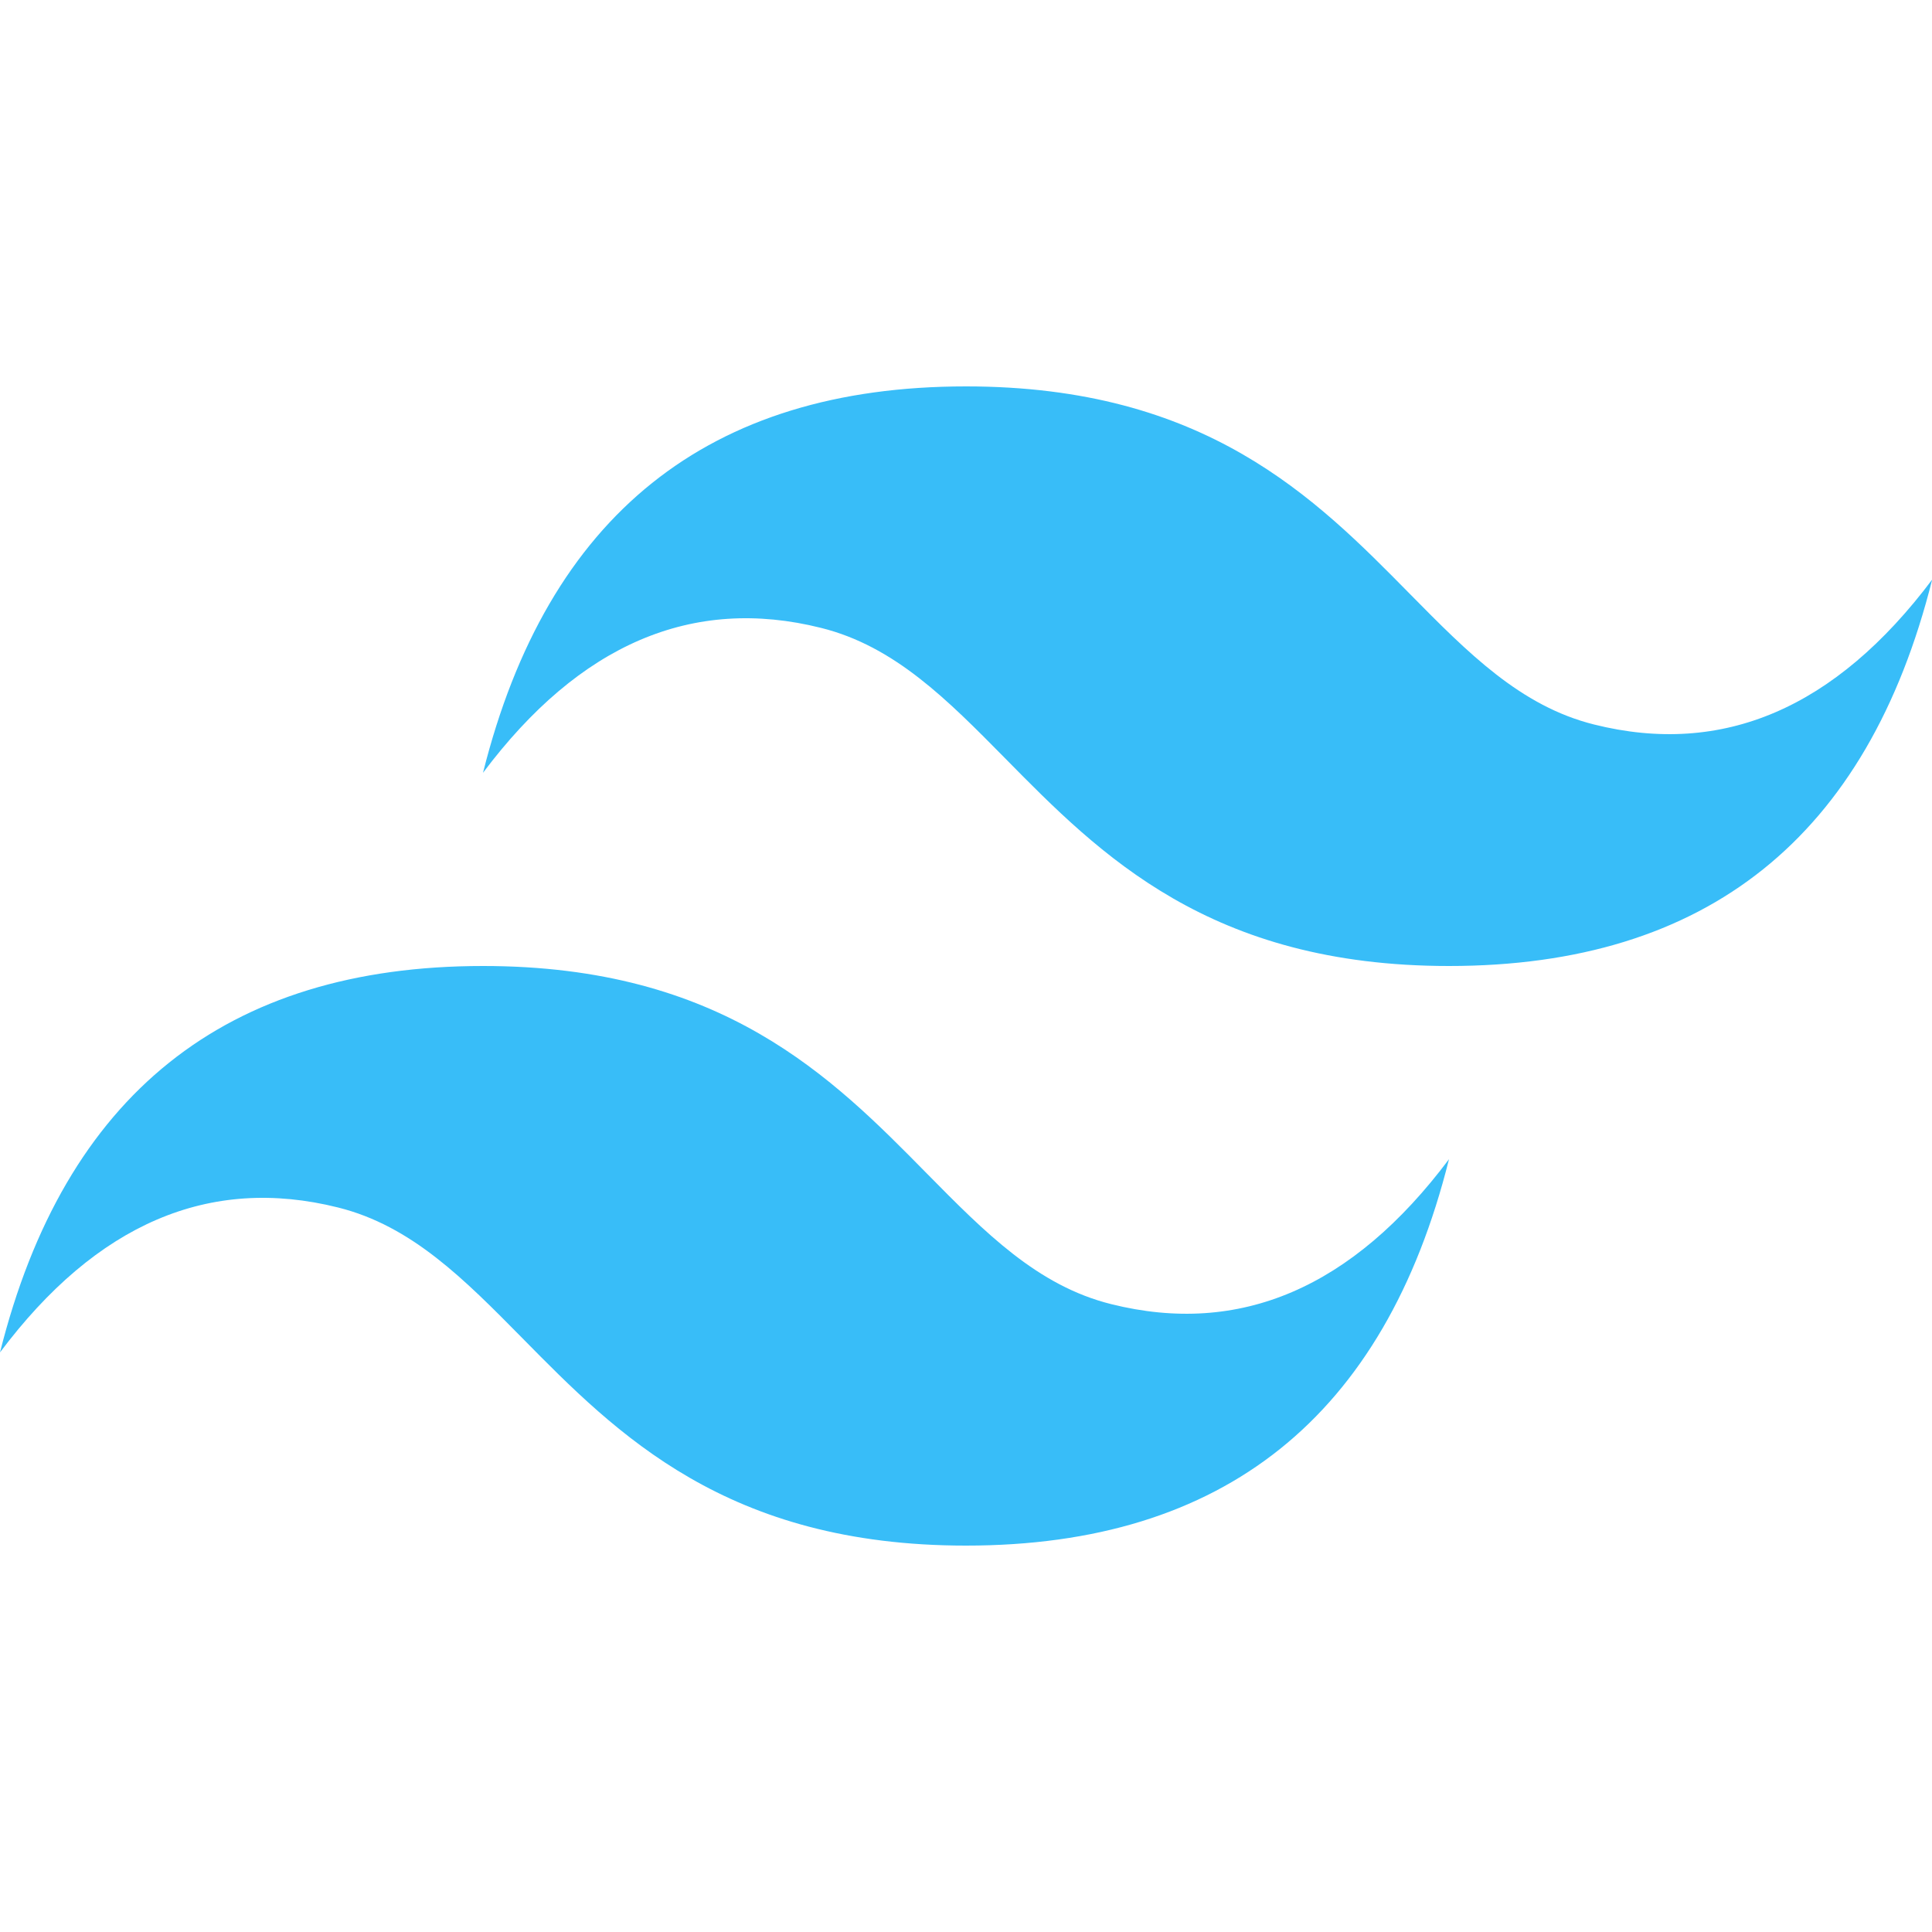 <svg width="12" height="12" viewBox="0 0 12 12" fill="none" xmlns="http://www.w3.org/2000/svg">
<g clip-path="url(#clip0_116_236)">
<path d="M6 2.4C4.4 2.4 3.401 3.2 3 4.8C3.6 4 4.301 3.7 5.1 3.9C5.557 4.014 5.883 4.345 6.245 4.712C6.833 5.309 7.514 6 9 6C10.6 6 11.6 5.2 12.001 3.6C11.4 4.4 10.7 4.7 9.901 4.5C9.444 4.386 9.118 4.055 8.756 3.688C8.168 3.091 7.488 2.4 6 2.4ZM3 6C1.401 6 0.401 6.8 0 8.4C0.6 7.6 1.3 7.3 2.1 7.5C2.557 7.614 2.883 7.945 3.245 8.312C3.833 8.909 4.514 9.6 6 9.6C7.6 9.6 8.6 8.8 9 7.2C8.4 8 7.701 8.3 6.901 8.1C6.444 7.986 6.118 7.655 5.756 7.288C5.168 6.691 4.488 6 3 6Z" fill="#38BDF8"/>
</g>
<defs>
<clipPath id="clip0_116_236">
<rect width="12" height="12" fill="white"/>
</clipPath>
</defs>
</svg>
